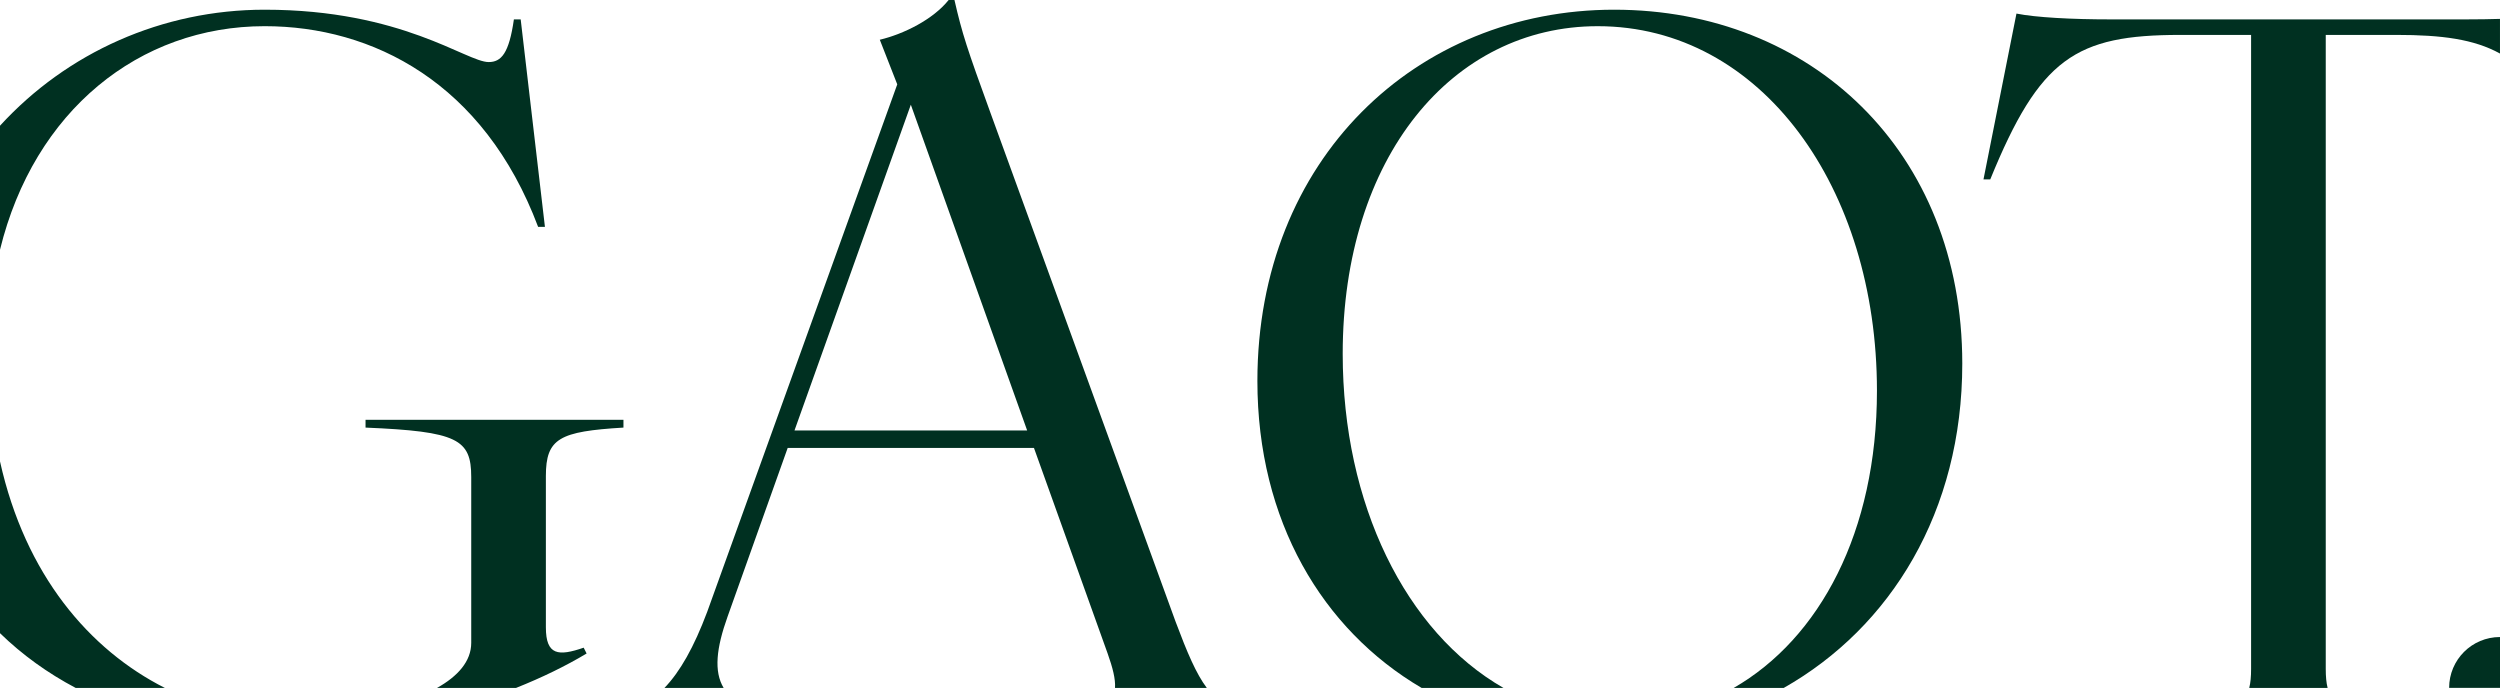 <svg viewBox="0 0 2499.98 687.92" xmlns="http://www.w3.org/2000/svg" data-name="Layer 1" id="Layer_1">
  <defs>
    <style>
      .cls-1 {
        fill: #003021;
      }
    </style>
  </defs>
  <path d="M520.67,19.39h-6.78c-4.84,33.94-12.6,42.67-25.21,42.67-22.3,0-86.29-52.36-223.97-52.36C162.17,9.7,66.95,52.53,0,125.73v124C34.07,110.62,139.32,26.18,264.71,26.18c107.62,0,219.12,56.24,273.41,200.7h6.8l-24.24-207.5ZM0,461.41v171.76c22.17,21.6,47.6,39.9,75.68,54.75h89.17C89.36,649.7,25.33,575.08,0,461.41ZM623.45,427.59v-7.76h-257.91v7.76c92.11,3.87,105.69,11.63,105.69,49.44v165.8c0,18.5-13.46,33.49-34.22,45.09h79.02c25.92-10.35,49.82-21.97,70.57-34.43l-2.92-5.82c-25.21,8.72-37.81,7.76-37.81-20.36v-151.25c0-37.81,13.58-44.61,77.58-48.48Z" class="cls-1"></path>
  <path d="M1206.79,687.92c-10.6-14.15-19.52-35.05-31.28-66.43l-185.19-509.02c-23.27-64-28.11-78.54-35.87-112.47h-5.82c-15.51,19.39-44.6,33.93-68.84,39.75l17.46,44.61-190.04,527.44c-13.37,35.65-27.15,59.83-42.75,76.12h59.17c-9.95-16.52-7.29-39.95,3.93-71.28l60.12-168.71h246.27l73.68,205.56c5.03,14.18,7.98,25.49,7.37,34.43h91.78ZM794.47,430.49l116.35-325.78,116.34,325.78h-232.69Z" class="cls-1"></path>
  <path d="M1614.17,9.7c-197.78,0-356.79,149.31-356.79,371.34,0,139.58,64.93,248.58,164.23,306.88h81.85c-97.98-56.16-160.77-183.92-160.77-334.03,0-196.82,109.57-327.7,255-327.7,163.87,0,279.24,161.91,279.24,364.55,0,141.13-57.26,247.71-143.25,297.18h50.04c107.07-60.72,178.54-176.38,178.54-324.33,0-212.34-151.26-353.89-348.08-353.89Z" class="cls-1"></path>
  <path d="M2467.28,19.39h-356.79c-38.79,0-74.66-1.93-94.05-5.81l-32.97,165.79h6.78c49.45-121.2,85.32-144.46,190.04-144.46h70.78v634.09c0,7.4-.52,13.63-1.86,18.92h78.38c-1.34-5.29-1.86-11.52-1.86-18.92V34.91h70.78c45.21,0,77.46,4.26,103.45,18.63V18.89c-10.36.33-21.35.49-32.68.49Z" class="cls-1"></path>
  <path d="M2499.98,637.02v50.83h-50.87c0-28.08,22.75-50.83,50.87-50.83Z" class="cls-1"></path>
</svg>